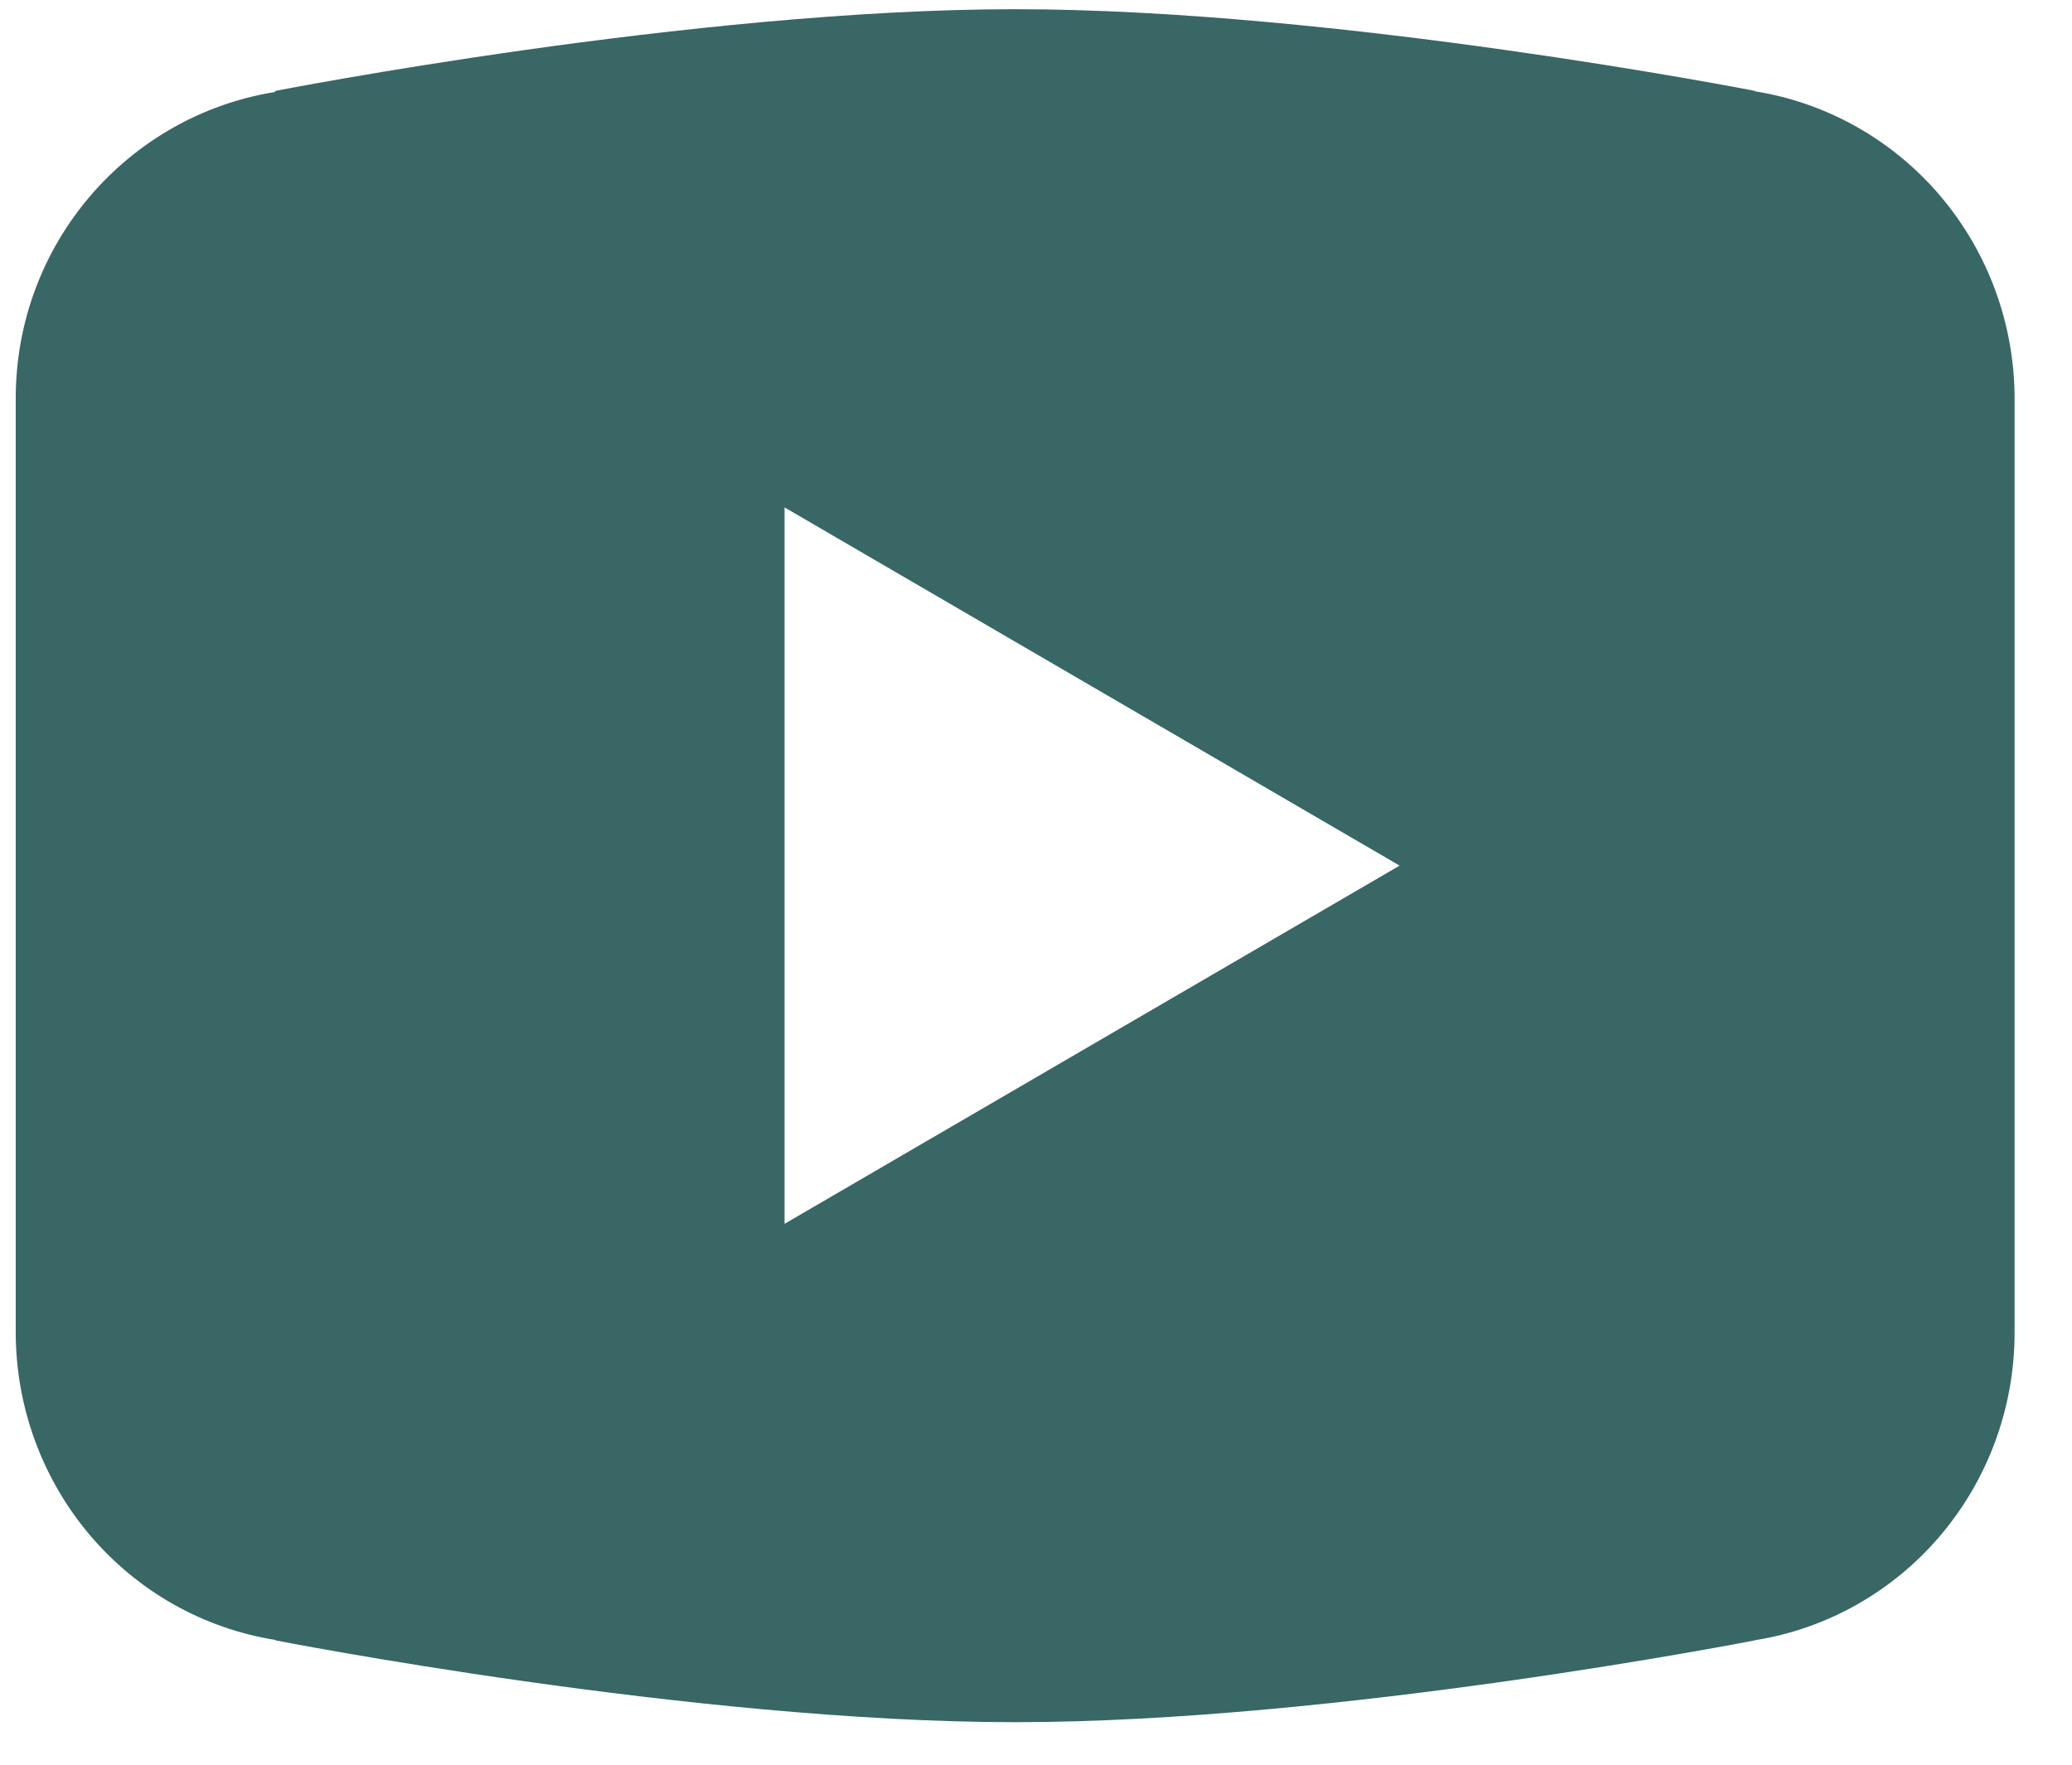 <svg width="27" height="23" viewBox="0 0 27 23" fill="none" xmlns="http://www.w3.org/2000/svg">
<path d="M13.229 0.12C9.035 0.12 3.592 1.184 3.592 1.184L3.578 1.2C1.668 1.51 0.205 3.172 0.205 5.194V11.282V11.284V17.37V17.372C0.207 18.338 0.549 19.271 1.169 20.005C1.789 20.738 2.647 21.224 3.588 21.374L3.592 21.38C3.592 21.38 9.035 22.446 13.229 22.446C17.422 22.446 22.865 21.38 22.865 21.38L22.867 21.378C23.81 21.228 24.669 20.742 25.289 20.008C25.91 19.273 26.251 18.339 26.252 17.372V17.37V11.284V11.282V5.194C26.251 4.228 25.909 3.294 25.289 2.56C24.669 1.827 23.811 1.341 22.869 1.19L22.865 1.184C22.865 1.184 17.422 0.12 13.229 0.12ZM10.223 6.613L18.238 11.282L10.223 15.951V6.613Z" fill="#386765"/>
</svg>
